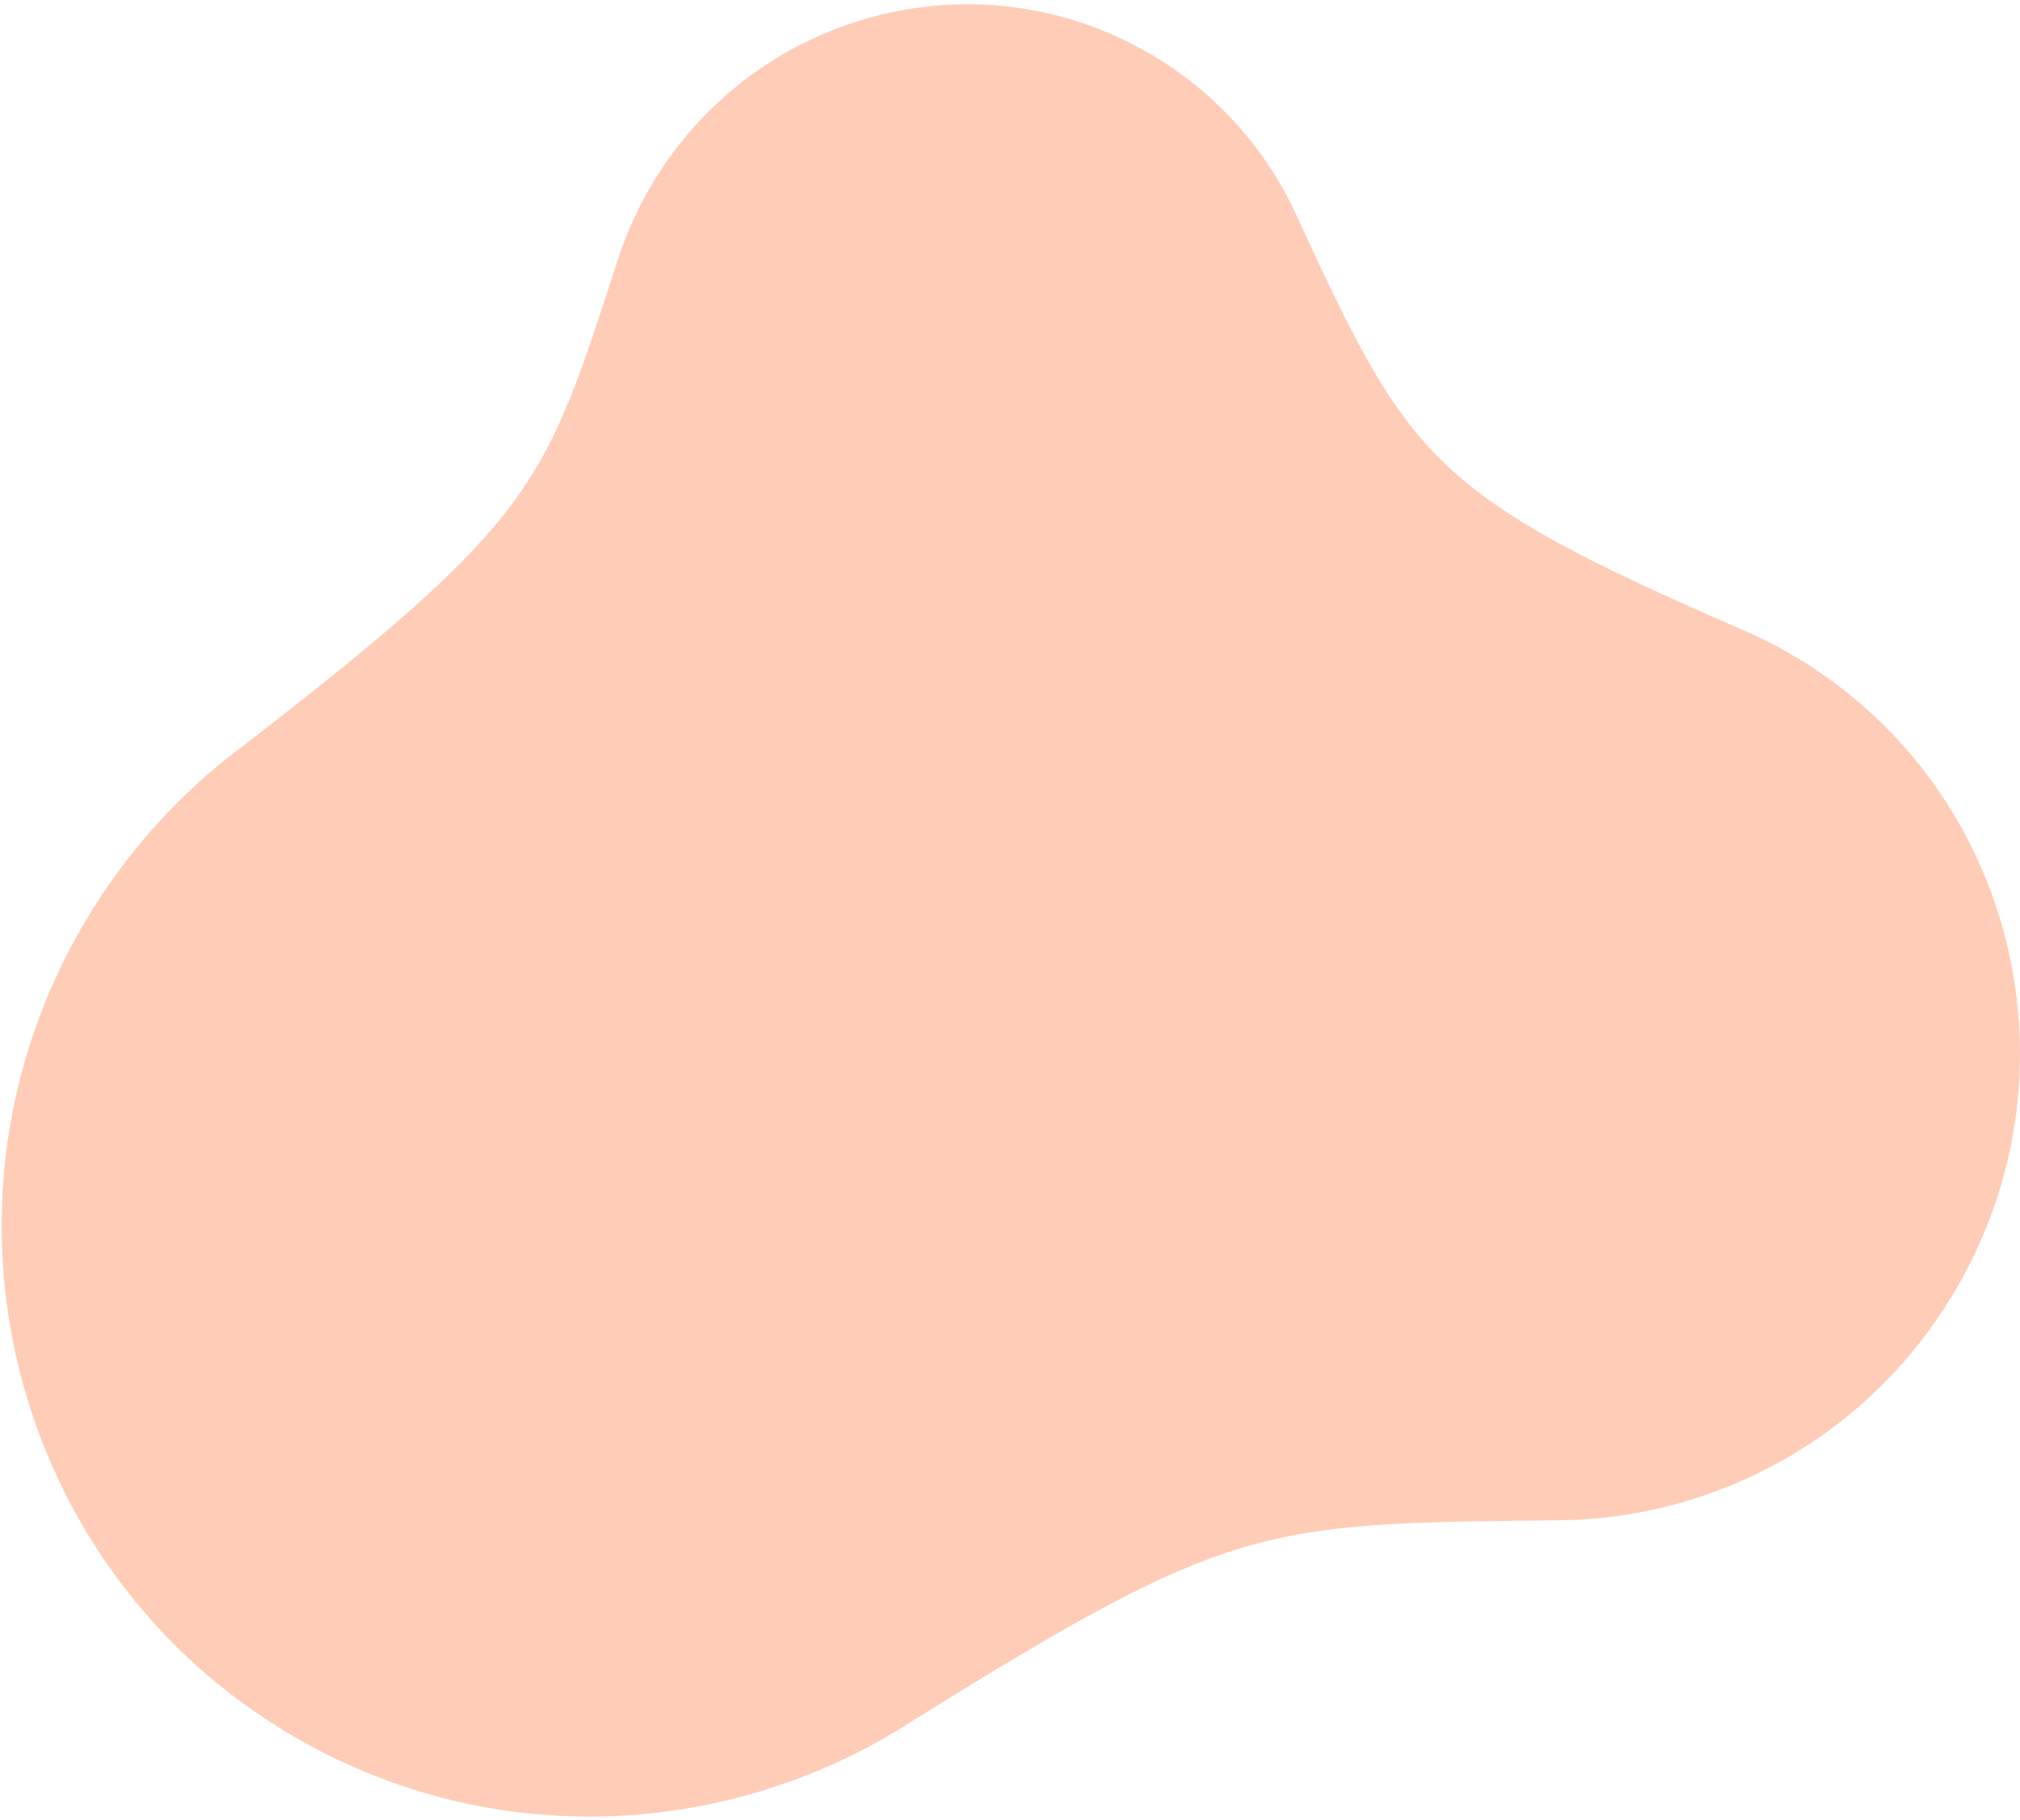 <svg width="403" height="363" viewBox="0 0 403 363" fill="none" xmlns="http://www.w3.org/2000/svg">
<path d="M347.081 125.378C350.481 126.823 353.841 128.486 357.119 130.379C401.151 155.801 416.093 212.37 390.49 256.717C373.199 286.666 341.824 303.391 309.712 303.254C251.605 303.871 245.315 303.9 182.222 343.141C146.141 366.592 98.675 369.503 59.052 346.627C2.691 314.087 -16.432 241.69 16.341 184.926C24.788 170.294 35.871 158.134 48.609 148.691C107.335 103.355 108.679 96.396 122.91 52.924C124.512 47.685 126.727 42.542 129.582 37.596C149.796 2.584 194.363 -9.527 229.127 10.543C242.793 18.433 252.896 30.119 258.921 43.524C281.089 91.645 285.675 98.695 347.081 125.378Z" fill="#FF9C71" fill-opacity="0.5"/>
</svg>
